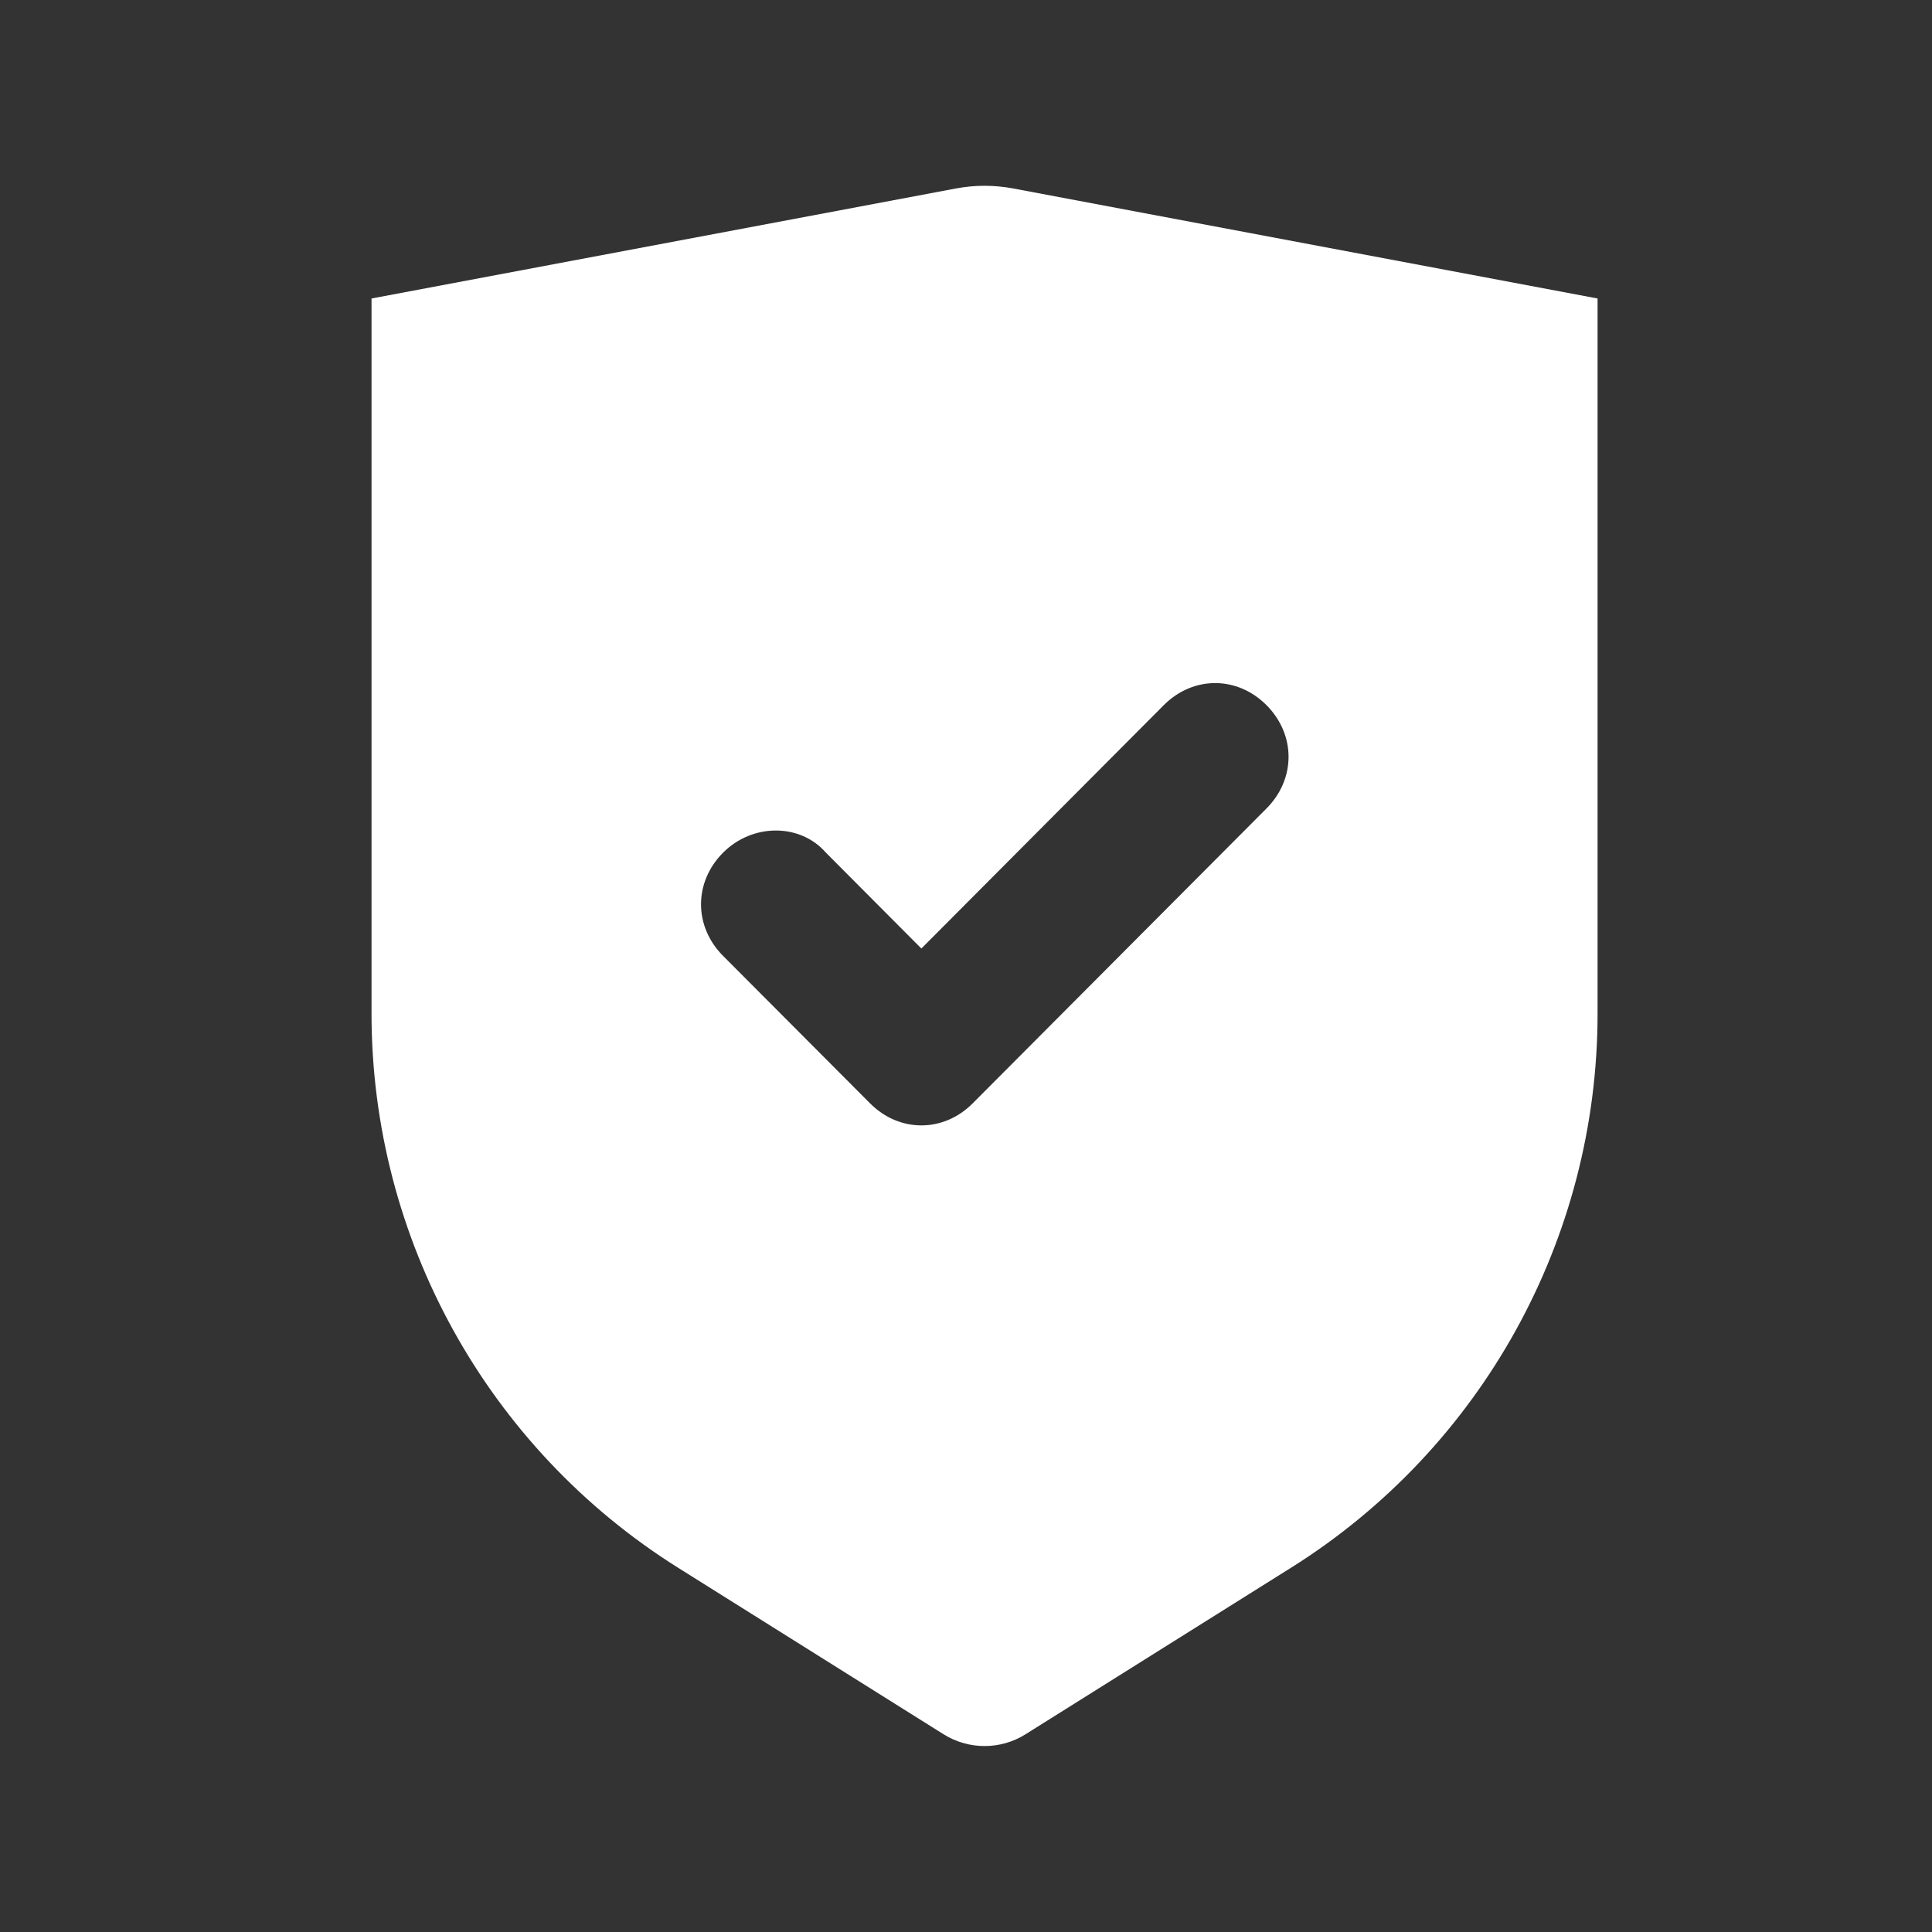 <?xml version="1.0" encoding="UTF-8"?> <svg xmlns="http://www.w3.org/2000/svg" xmlns:xlink="http://www.w3.org/1999/xlink" width="20px" height="20px" viewBox="0 0 20 20" version="1.1"><rect x="0" y="0" width="20" height="20" fill="#333333" stroke="none"/><title>USAN Icon</title><g id="Departments" stroke="none" stroke-width="1" fill="none" fill-rule="evenodd"><g id="USAN-Icon"><rect id="bound-copy-3" x="0" y="0" width="20" height="20"></rect><path d="M10.489,1.951 L16.538,3.09 L16.538,10.492 C16.538,12.823 15.34,14.99 13.365,16.229 L10.618,17.952 C10.358,18.116 10.027,18.116 9.766,17.952 L7.019,16.229 C5.045,14.99 3.846,12.823 3.846,10.492 L3.846,3.09 L9.896,1.951 C10.092,1.914 10.293,1.914 10.489,1.951 Z M13.111,7.3 C12.807,6.995 12.351,6.995 12.047,7.3 L12.047,7.3 L9.538,9.819 L8.55,8.827 C8.284,8.521 7.789,8.521 7.485,8.827 C7.181,9.132 7.181,9.59 7.485,9.895 L7.485,9.895 L9.006,11.421 C9.158,11.574 9.348,11.65 9.538,11.65 C9.728,11.65 9.918,11.574 10.07,11.421 L10.07,11.421 L13.111,8.369 C13.415,8.063 13.415,7.606 13.111,7.3 Z" id="Combined-Shape" fill="white"></path></g></g></svg> 